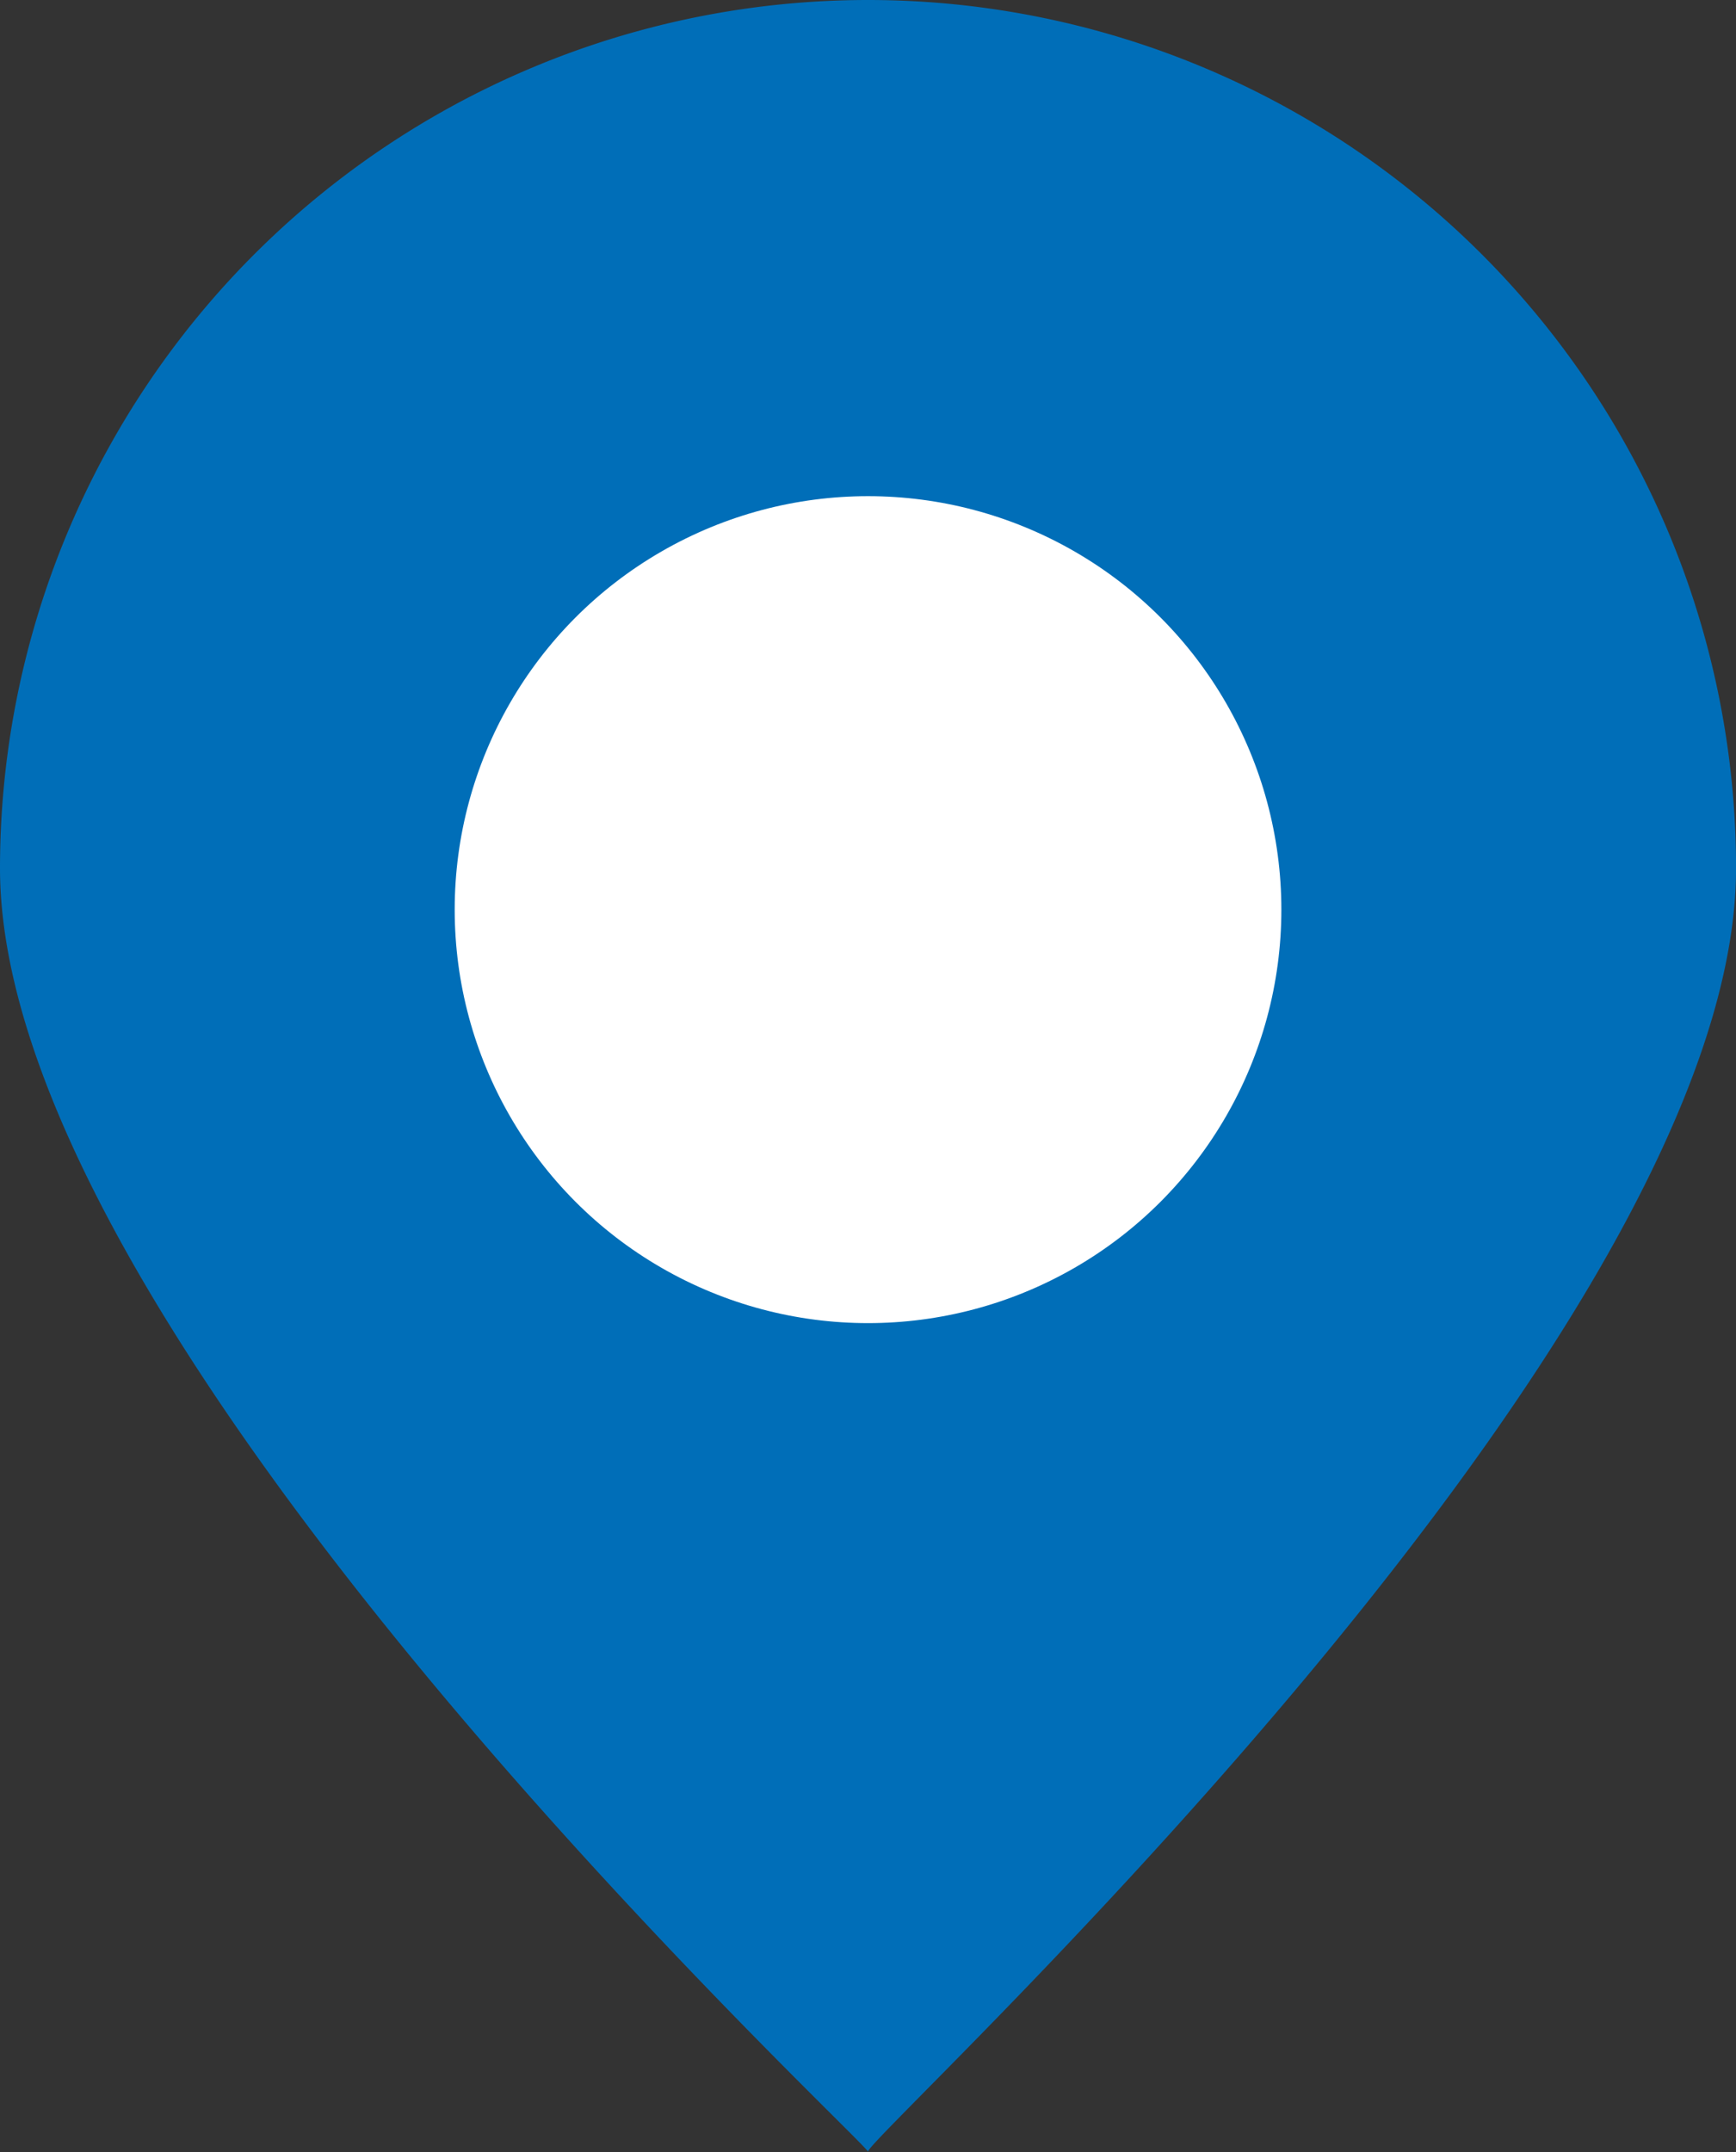 <svg xmlns="http://www.w3.org/2000/svg" width="32.239" height="39.953" viewBox="0 0 32.239 39.953">
  <rect x="0" y="0" width="32.239" height="39.953" fill="#333333" stroke="none"/>
  <g id="Groupe_65" data-name="Groupe 65" transform="translate(-599 -3229)">
    <path id="Tracé_3" data-name="Tracé 3" d="M16.12,0a16.12,16.12,0,0,1,16.12,16.12c0,8.9-16.388,23.761-16.12,23.832S0,25.022,0,16.12A16.12,16.12,0,0,1,16.12,0Z" transform="translate(599 3229)" fill="#006eb8"/>
    <circle id="Ellipse_3" data-name="Ellipse 3" cx="7.676" cy="7.676" r="7.676" transform="translate(607.444 3238.211)" fill="#fff"/>
  </g>
</svg>
